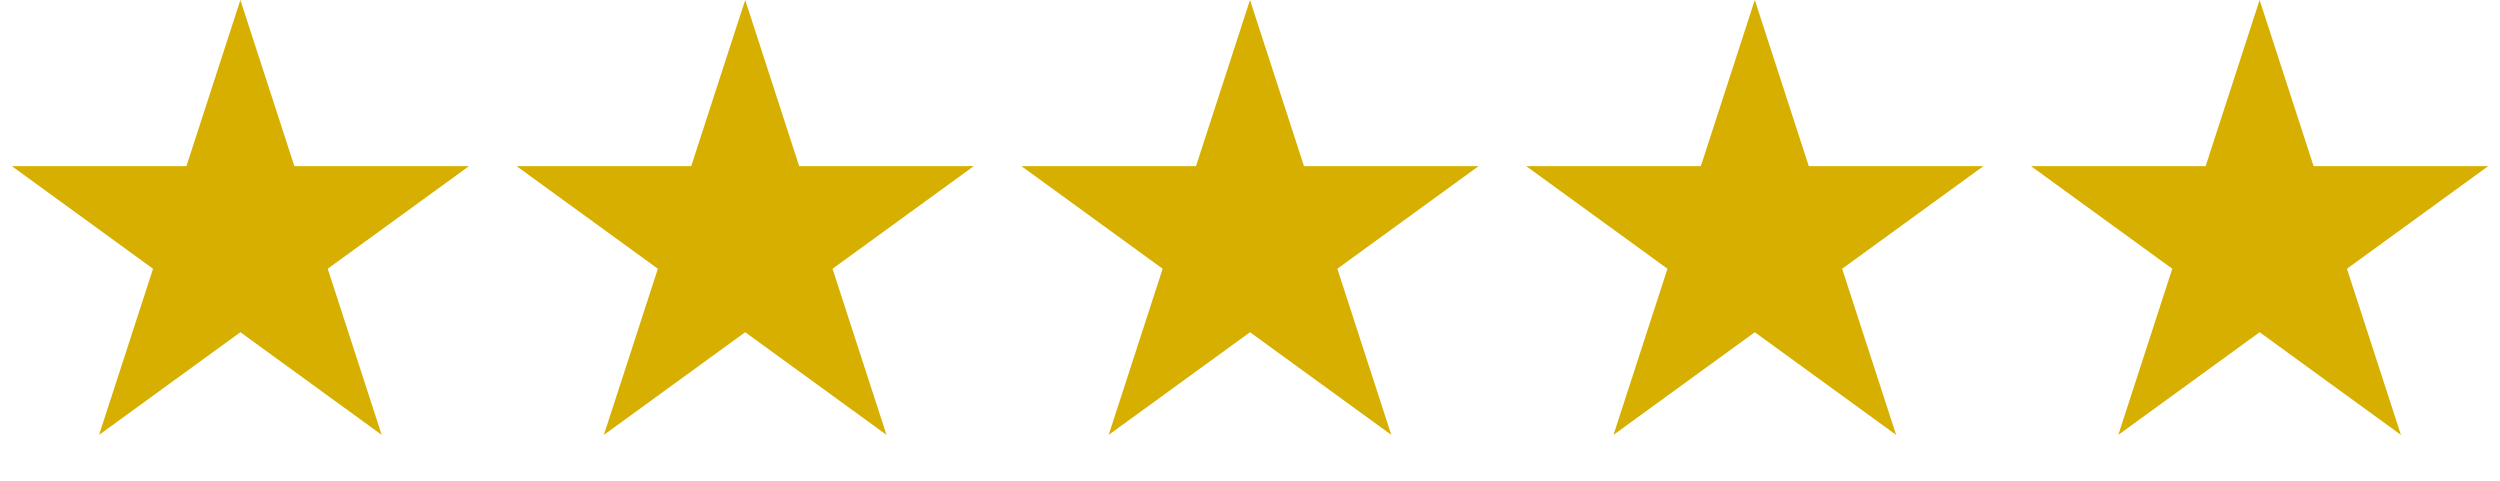 <svg width="104" height="20" fill="none" xmlns="http://www.w3.org/2000/svg"><path d="M10 0l2.245 6.91h7.266l-5.878 4.27 2.245 6.91L10 13.82l-5.878 4.27 2.245-6.91L.49 6.91h7.266L10 0zm84 0l2.245 6.91h7.266l-5.878 4.27 2.245 6.91L94 13.82l-5.878 4.27 2.245-6.91-5.878-4.27h7.266L94 0zM73 0l2.245 6.91h7.266l-5.878 4.27 2.245 6.91L73 13.82l-5.878 4.27 2.245-6.91-5.878-4.27h7.266L73 0zM52 0l2.245 6.91h7.266l-5.878 4.27 2.245 6.91L52 13.82l-5.878 4.27 2.245-6.91-5.878-4.27h7.266L52 0zM31 0l2.245 6.91h7.266l-5.878 4.27 2.245 6.91L31 13.82l-5.878 4.27 2.245-6.91-5.878-4.27h7.266L31 0z" fill="#D6AF00"/></svg>